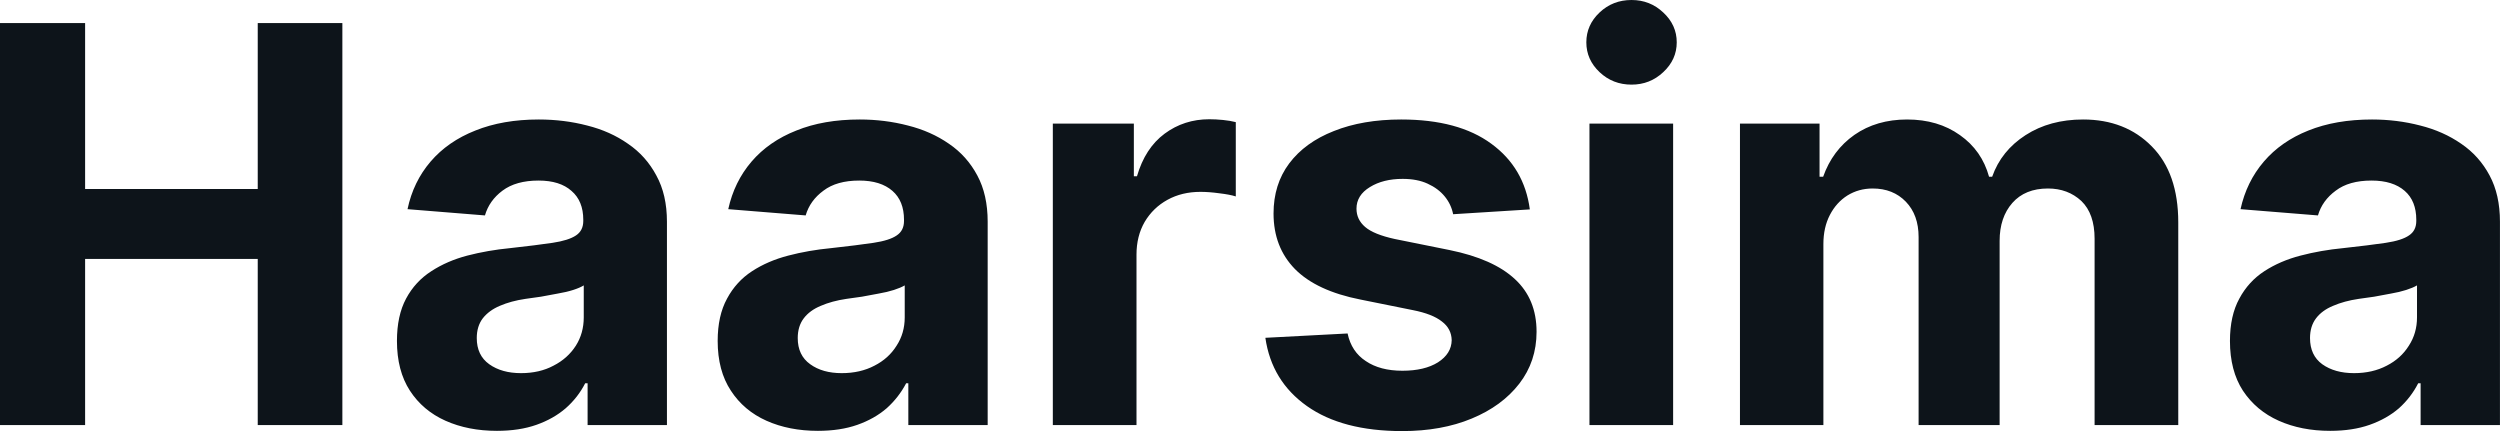<?xml version="1.0" encoding="UTF-8" standalone="yes"?>
<svg xmlns="http://www.w3.org/2000/svg" width="100%" height="100%" viewBox="0 0 103.982 17.928" fill="#0d141a">
  <path d="M3.54 17.68L0 17.68L0 0.96L3.54 0.96L3.54 7.86L10.72 7.86L10.72 0.96L14.24 0.96L14.24 17.68L10.72 17.68L10.72 10.77L3.54 10.77L3.54 17.68ZM20.67 17.92L20.67 17.92Q19.47 17.92 18.53 17.50Q17.59 17.08 17.05 16.25Q16.51 15.42 16.51 14.18L16.51 14.18Q16.51 13.13 16.89 12.42Q17.27 11.71 17.94 11.28Q18.60 10.85 19.44 10.63Q20.29 10.41 21.22 10.32L21.22 10.32Q22.31 10.20 22.98 10.10Q23.65 10.00 23.96 9.79Q24.26 9.59 24.26 9.19L24.26 9.19L24.26 9.14Q24.26 8.36 23.77 7.94Q23.29 7.51 22.40 7.51L22.40 7.51Q21.46 7.51 20.90 7.93Q20.35 8.34 20.17 8.96L20.17 8.96L16.95 8.70Q17.19 7.56 17.91 6.72Q18.63 5.88 19.77 5.43Q20.91 4.97 22.41 4.97L22.41 4.97Q23.46 4.97 24.42 5.22Q25.38 5.46 26.12 5.98Q26.87 6.49 27.30 7.30Q27.74 8.10 27.74 9.22L27.74 9.22L27.74 17.68L24.44 17.68L24.44 15.94L24.34 15.94Q24.04 16.53 23.53 16.98Q23.02 17.42 22.31 17.67Q21.60 17.92 20.67 17.92ZM21.67 15.52L21.67 15.52Q22.44 15.52 23.02 15.21Q23.61 14.91 23.95 14.38Q24.28 13.86 24.28 13.20L24.28 13.20L24.28 11.87Q24.12 11.97 23.84 12.06Q23.56 12.15 23.20 12.21Q22.85 12.28 22.50 12.34Q22.15 12.39 21.86 12.43L21.86 12.43Q21.25 12.52 20.79 12.72Q20.34 12.91 20.08 13.24Q19.83 13.57 19.83 14.06L19.83 14.06Q19.83 14.78 20.35 15.15Q20.87 15.52 21.67 15.52ZM34.02 17.92L34.02 17.92Q32.82 17.92 31.88 17.50Q30.94 17.08 30.40 16.25Q29.85 15.42 29.85 14.18L29.85 14.18Q29.85 13.13 30.24 12.42Q30.62 11.71 31.28 11.28Q31.94 10.85 32.79 10.63Q33.63 10.41 34.57 10.32L34.57 10.32Q35.66 10.20 36.33 10.10Q37.00 10.00 37.30 9.79Q37.60 9.59 37.60 9.19L37.60 9.19L37.60 9.14Q37.60 8.36 37.12 7.94Q36.63 7.51 35.74 7.51L35.74 7.51Q34.80 7.51 34.25 7.93Q33.69 8.34 33.51 8.96L33.51 8.96L30.29 8.70Q30.54 7.56 31.26 6.72Q31.98 5.88 33.12 5.43Q34.25 4.97 35.76 4.97L35.76 4.97Q36.80 4.97 37.76 5.22Q38.72 5.46 39.47 5.98Q40.22 6.49 40.65 7.30Q41.08 8.10 41.08 9.22L41.08 9.22L41.08 17.68L37.78 17.68L37.78 15.94L37.69 15.94Q37.38 16.53 36.88 16.98Q36.37 17.42 35.66 17.67Q34.95 17.92 34.02 17.92ZM35.01 15.52L35.01 15.52Q35.78 15.52 36.37 15.21Q36.96 14.91 37.29 14.38Q37.63 13.86 37.63 13.20L37.63 13.20L37.63 11.87Q37.46 11.97 37.18 12.06Q36.90 12.15 36.55 12.21Q36.20 12.28 35.85 12.34Q35.50 12.39 35.21 12.43L35.21 12.43Q34.60 12.52 34.14 12.72Q33.68 12.91 33.43 13.24Q33.18 13.57 33.18 14.06L33.18 14.06Q33.18 14.78 33.70 15.15Q34.21 15.52 35.01 15.52ZM47.27 17.68L43.79 17.68L43.79 5.14L47.16 5.14L47.16 7.33L47.29 7.33Q47.63 6.16 48.44 5.56Q49.25 4.96 50.30 4.96L50.30 4.96Q50.57 4.96 50.87 4.99Q51.17 5.02 51.40 5.08L51.40 5.08L51.40 8.17Q51.15 8.09 50.72 8.04Q50.29 7.98 49.93 7.98L49.93 7.98Q49.16 7.98 48.56 8.31Q47.96 8.64 47.61 9.23Q47.27 9.82 47.27 10.59L47.27 10.59L47.27 17.68ZM63.63 8.71L63.63 8.71L60.44 8.91Q60.36 8.50 60.09 8.17Q59.82 7.84 59.38 7.64Q58.95 7.44 58.34 7.44L58.34 7.44Q57.53 7.44 56.98 7.78Q56.42 8.12 56.42 8.68L56.42 8.68Q56.42 9.13 56.78 9.44Q57.14 9.75 58.01 9.94L58.01 9.94L60.29 10.40Q62.11 10.77 63.01 11.61Q63.91 12.44 63.91 13.80L63.91 13.80Q63.91 15.03 63.19 15.96Q62.47 16.89 61.21 17.41Q59.96 17.93 58.32 17.93L58.32 17.93Q55.83 17.93 54.36 16.89Q52.89 15.85 52.63 14.05L52.63 14.05L56.05 13.87Q56.21 14.63 56.81 15.02Q57.40 15.42 58.33 15.42L58.33 15.42Q59.25 15.42 59.81 15.07Q60.37 14.71 60.38 14.15L60.38 14.15Q60.37 13.67 59.97 13.37Q59.58 13.06 58.77 12.90L58.77 12.90L56.59 12.46Q54.76 12.10 53.86 11.19Q52.97 10.28 52.97 8.88L52.97 8.88Q52.97 7.67 53.62 6.80Q54.28 5.92 55.48 5.45Q56.68 4.97 58.28 4.97L58.28 4.97Q60.66 4.97 62.03 5.98Q63.40 6.98 63.63 8.71ZM69.59 17.68L66.11 17.68L66.11 5.14L69.59 5.14L69.59 17.68ZM67.86 3.52L67.86 3.52Q67.08 3.52 66.53 3.00Q65.98 2.48 65.98 1.76L65.98 1.76Q65.98 1.04 66.53 0.52Q67.08 0 67.86 0L67.86 0Q68.63 0 69.18 0.52Q69.74 1.04 69.74 1.76L69.74 1.76Q69.74 2.48 69.18 3.00Q68.63 3.52 67.86 3.52ZM75.84 17.68L72.37 17.68L72.37 5.14L75.68 5.14L75.68 7.35L75.83 7.35Q76.22 6.25 77.13 5.61Q78.05 4.97 79.32 4.97L79.32 4.97Q80.61 4.97 81.52 5.62Q82.43 6.26 82.73 7.35L82.73 7.35L82.86 7.35Q83.24 6.27 84.25 5.62Q85.26 4.97 86.64 4.97L86.64 4.97Q88.40 4.97 89.50 6.09Q90.60 7.20 90.60 9.25L90.60 9.25L90.60 17.68L87.12 17.68L87.12 9.93Q87.12 8.89 86.57 8.36Q86.01 7.84 85.18 7.84L85.18 7.84Q84.23 7.84 83.70 8.44Q83.17 9.04 83.17 10.02L83.17 10.02L83.17 17.68L79.80 17.68L79.80 9.86Q79.80 8.94 79.27 8.39Q78.74 7.84 77.89 7.84L77.89 7.84Q77.31 7.84 76.84 8.13Q76.38 8.42 76.11 8.94Q75.84 9.46 75.84 10.15L75.84 10.15L75.84 17.68ZM96.92 17.92L96.92 17.92Q95.72 17.92 94.78 17.50Q93.84 17.08 93.29 16.25Q92.75 15.42 92.75 14.18L92.75 14.18Q92.75 13.13 93.14 12.42Q93.52 11.71 94.18 11.28Q94.84 10.85 95.69 10.63Q96.53 10.41 97.46 10.32L97.46 10.32Q98.56 10.20 99.23 10.10Q99.90 10.00 100.20 9.79Q100.50 9.59 100.50 9.19L100.50 9.19L100.50 9.14Q100.50 8.36 100.02 7.94Q99.53 7.51 98.64 7.51L98.64 7.51Q97.70 7.51 97.15 7.93Q96.59 8.34 96.41 8.96L96.41 8.96L93.19 8.70Q93.44 7.56 94.16 6.72Q94.88 5.88 96.01 5.43Q97.15 4.97 98.66 4.97L98.66 4.97Q99.70 4.97 100.66 5.22Q101.62 5.46 102.37 5.98Q103.12 6.49 103.55 7.30Q103.98 8.10 103.98 9.22L103.98 9.22L103.98 17.68L100.68 17.68L100.68 15.94L100.58 15.94Q100.28 16.53 99.78 16.98Q99.27 17.42 98.56 17.67Q97.85 17.92 96.92 17.92ZM97.91 15.52L97.91 15.52Q98.68 15.52 99.27 15.21Q99.86 14.91 100.19 14.38Q100.53 13.86 100.53 13.20L100.53 13.20L100.53 11.87Q100.36 11.97 100.08 12.06Q99.80 12.15 99.45 12.21Q99.10 12.28 98.75 12.34Q98.40 12.39 98.11 12.43L98.11 12.43Q97.50 12.52 97.04 12.72Q96.58 12.91 96.33 13.24Q96.08 13.57 96.08 14.06L96.08 14.06Q96.08 14.78 96.59 15.15Q97.11 15.52 97.91 15.52Z" preserveAspectRatio="none"/>
</svg>
